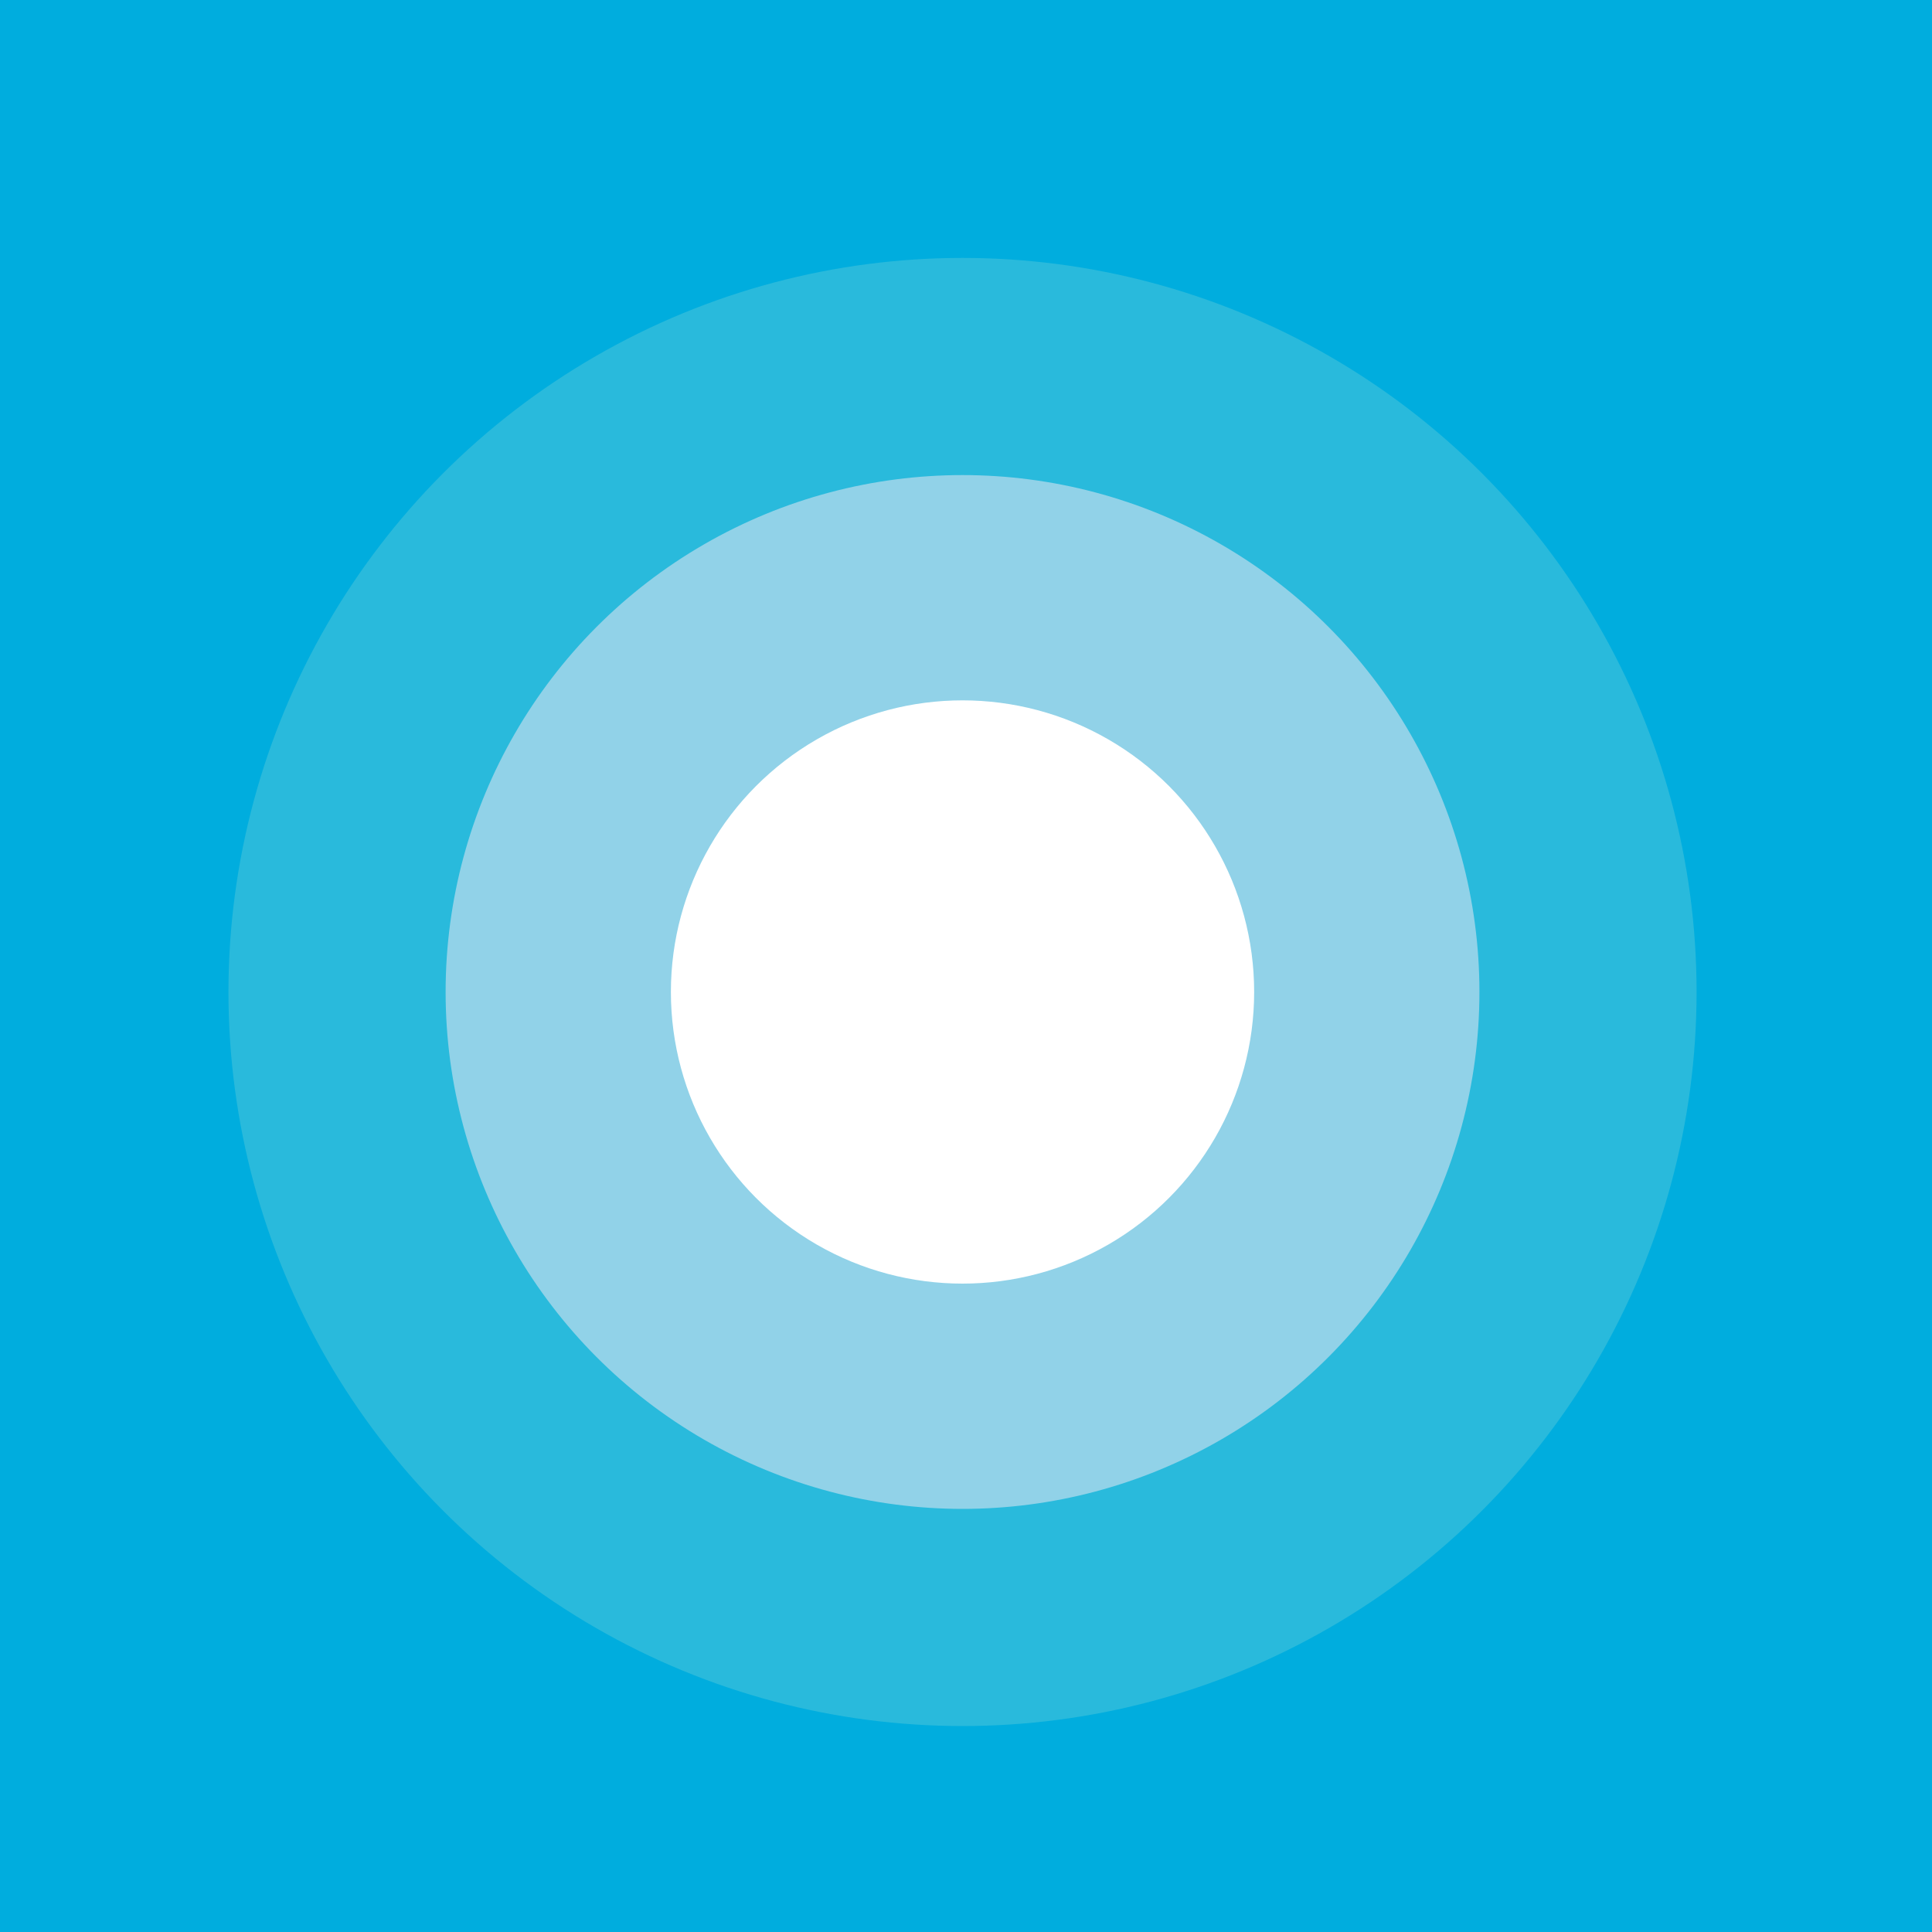 <?xml version="1.0" encoding="UTF-8"?><svg id="Layer_1" xmlns="http://www.w3.org/2000/svg" viewBox="0 0 200 200"><defs><style>.cls-1{fill:#91d2e8;}.cls-1,.cls-2,.cls-3,.cls-4{stroke-width:0px;}.cls-2{fill:#00adde;}.cls-3{fill:#fff;}.cls-4{fill:#29badc;}</style></defs><rect class="cls-2" y="0" width="200" height="200"/><circle class="cls-4" cx="99.64" cy="102.69" r="75.99"/><circle class="cls-1" cx="99.64" cy="102.69" r="53.51"/><circle class="cls-3" cx="99.64" cy="102.69" r="30.19"/></svg>